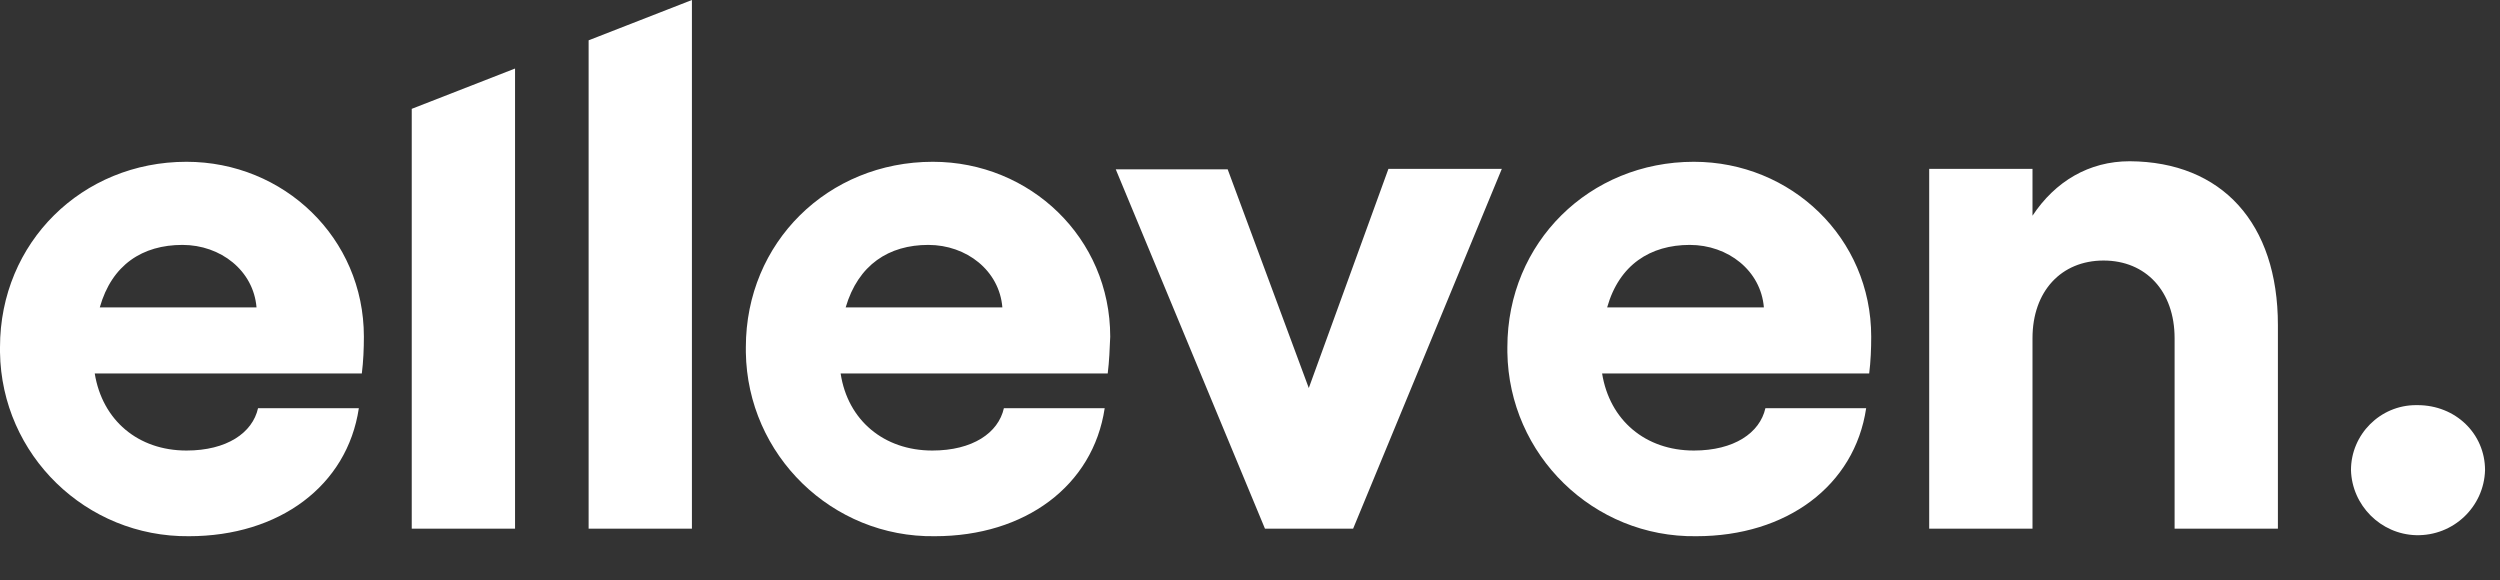 <svg width="56" height="13" viewBox="0 0 56 13" fill="none" xmlns="http://www.w3.org/2000/svg">
<rect x="0" y="0" width="56" height="13" fill="#333333" stroke="none"/>
<path d="M52.662 10.531C52.662 9.73 53.317 9.075 54.118 9.075C54.13 9.075 54.141 9.075 54.152 9.075C55.01 9.075 55.665 9.719 55.665 10.531C55.642 11.355 54.954 12.01 54.118 11.988C53.328 11.965 52.685 11.322 52.662 10.531Z" fill="white"/>
<path d="M24.813 8.365H18.83C18.988 9.415 19.801 10.092 20.884 10.092C21.787 10.092 22.363 9.697 22.487 9.144H24.745C24.485 10.882 22.961 12.011 20.941 12.011C18.638 12.045 16.741 10.194 16.707 7.891C16.707 7.857 16.707 7.823 16.707 7.778C16.707 5.43 18.547 3.624 20.896 3.624C23.074 3.624 24.869 5.328 24.869 7.541C24.858 7.812 24.847 8.094 24.813 8.365ZM22.453 6.886C22.386 6.062 21.652 5.486 20.794 5.486C19.913 5.486 19.225 5.927 18.943 6.886H22.453ZM30.31 11.842H28.335L24.993 3.793H27.5L29.317 8.692L31.101 3.782H33.641L30.31 11.842ZM41.87 8.365H35.887C36.056 9.415 36.858 10.092 37.942 10.092C38.845 10.092 39.42 9.697 39.545 9.144H41.802C41.543 10.882 40.019 12.011 37.998 12.011C35.695 12.045 33.799 10.194 33.765 7.891C33.765 7.857 33.765 7.812 33.765 7.778C33.765 5.43 35.605 3.624 37.942 3.624C40.12 3.624 41.915 5.328 41.915 7.541C41.915 7.812 41.904 8.094 41.87 8.365ZM39.511 6.886C39.443 6.062 38.709 5.486 37.851 5.486C36.971 5.486 36.271 5.927 36 6.886H39.511ZM51.025 7.281V11.842H48.711V7.575C48.711 6.525 48.068 5.836 47.12 5.836C46.171 5.836 45.528 6.525 45.528 7.575V11.842H43.214V3.782H45.528V4.832C46.036 4.064 46.792 3.612 47.706 3.612C49.772 3.624 51.025 5.001 51.025 7.281ZM13.185 0.903V11.842H15.499V0L13.185 0.903ZM8.105 8.365H2.122C2.292 9.415 3.093 10.092 4.177 10.092C5.08 10.092 5.656 9.697 5.78 9.144H8.038C7.778 10.882 6.254 12.011 4.233 12.011C1.93 12.034 0.034 10.194 0 7.891C0 7.857 0 7.812 0 7.778C0 5.43 1.84 3.624 4.177 3.624C6.356 3.624 8.151 5.328 8.151 7.541C8.151 7.812 8.139 8.094 8.105 8.365ZM5.746 6.886C5.678 6.062 4.944 5.486 4.087 5.486C3.195 5.486 2.506 5.927 2.235 6.886H5.746ZM9.223 2.438V11.842H11.537V1.535L9.223 2.438Z" fill="white"/>
</svg>

